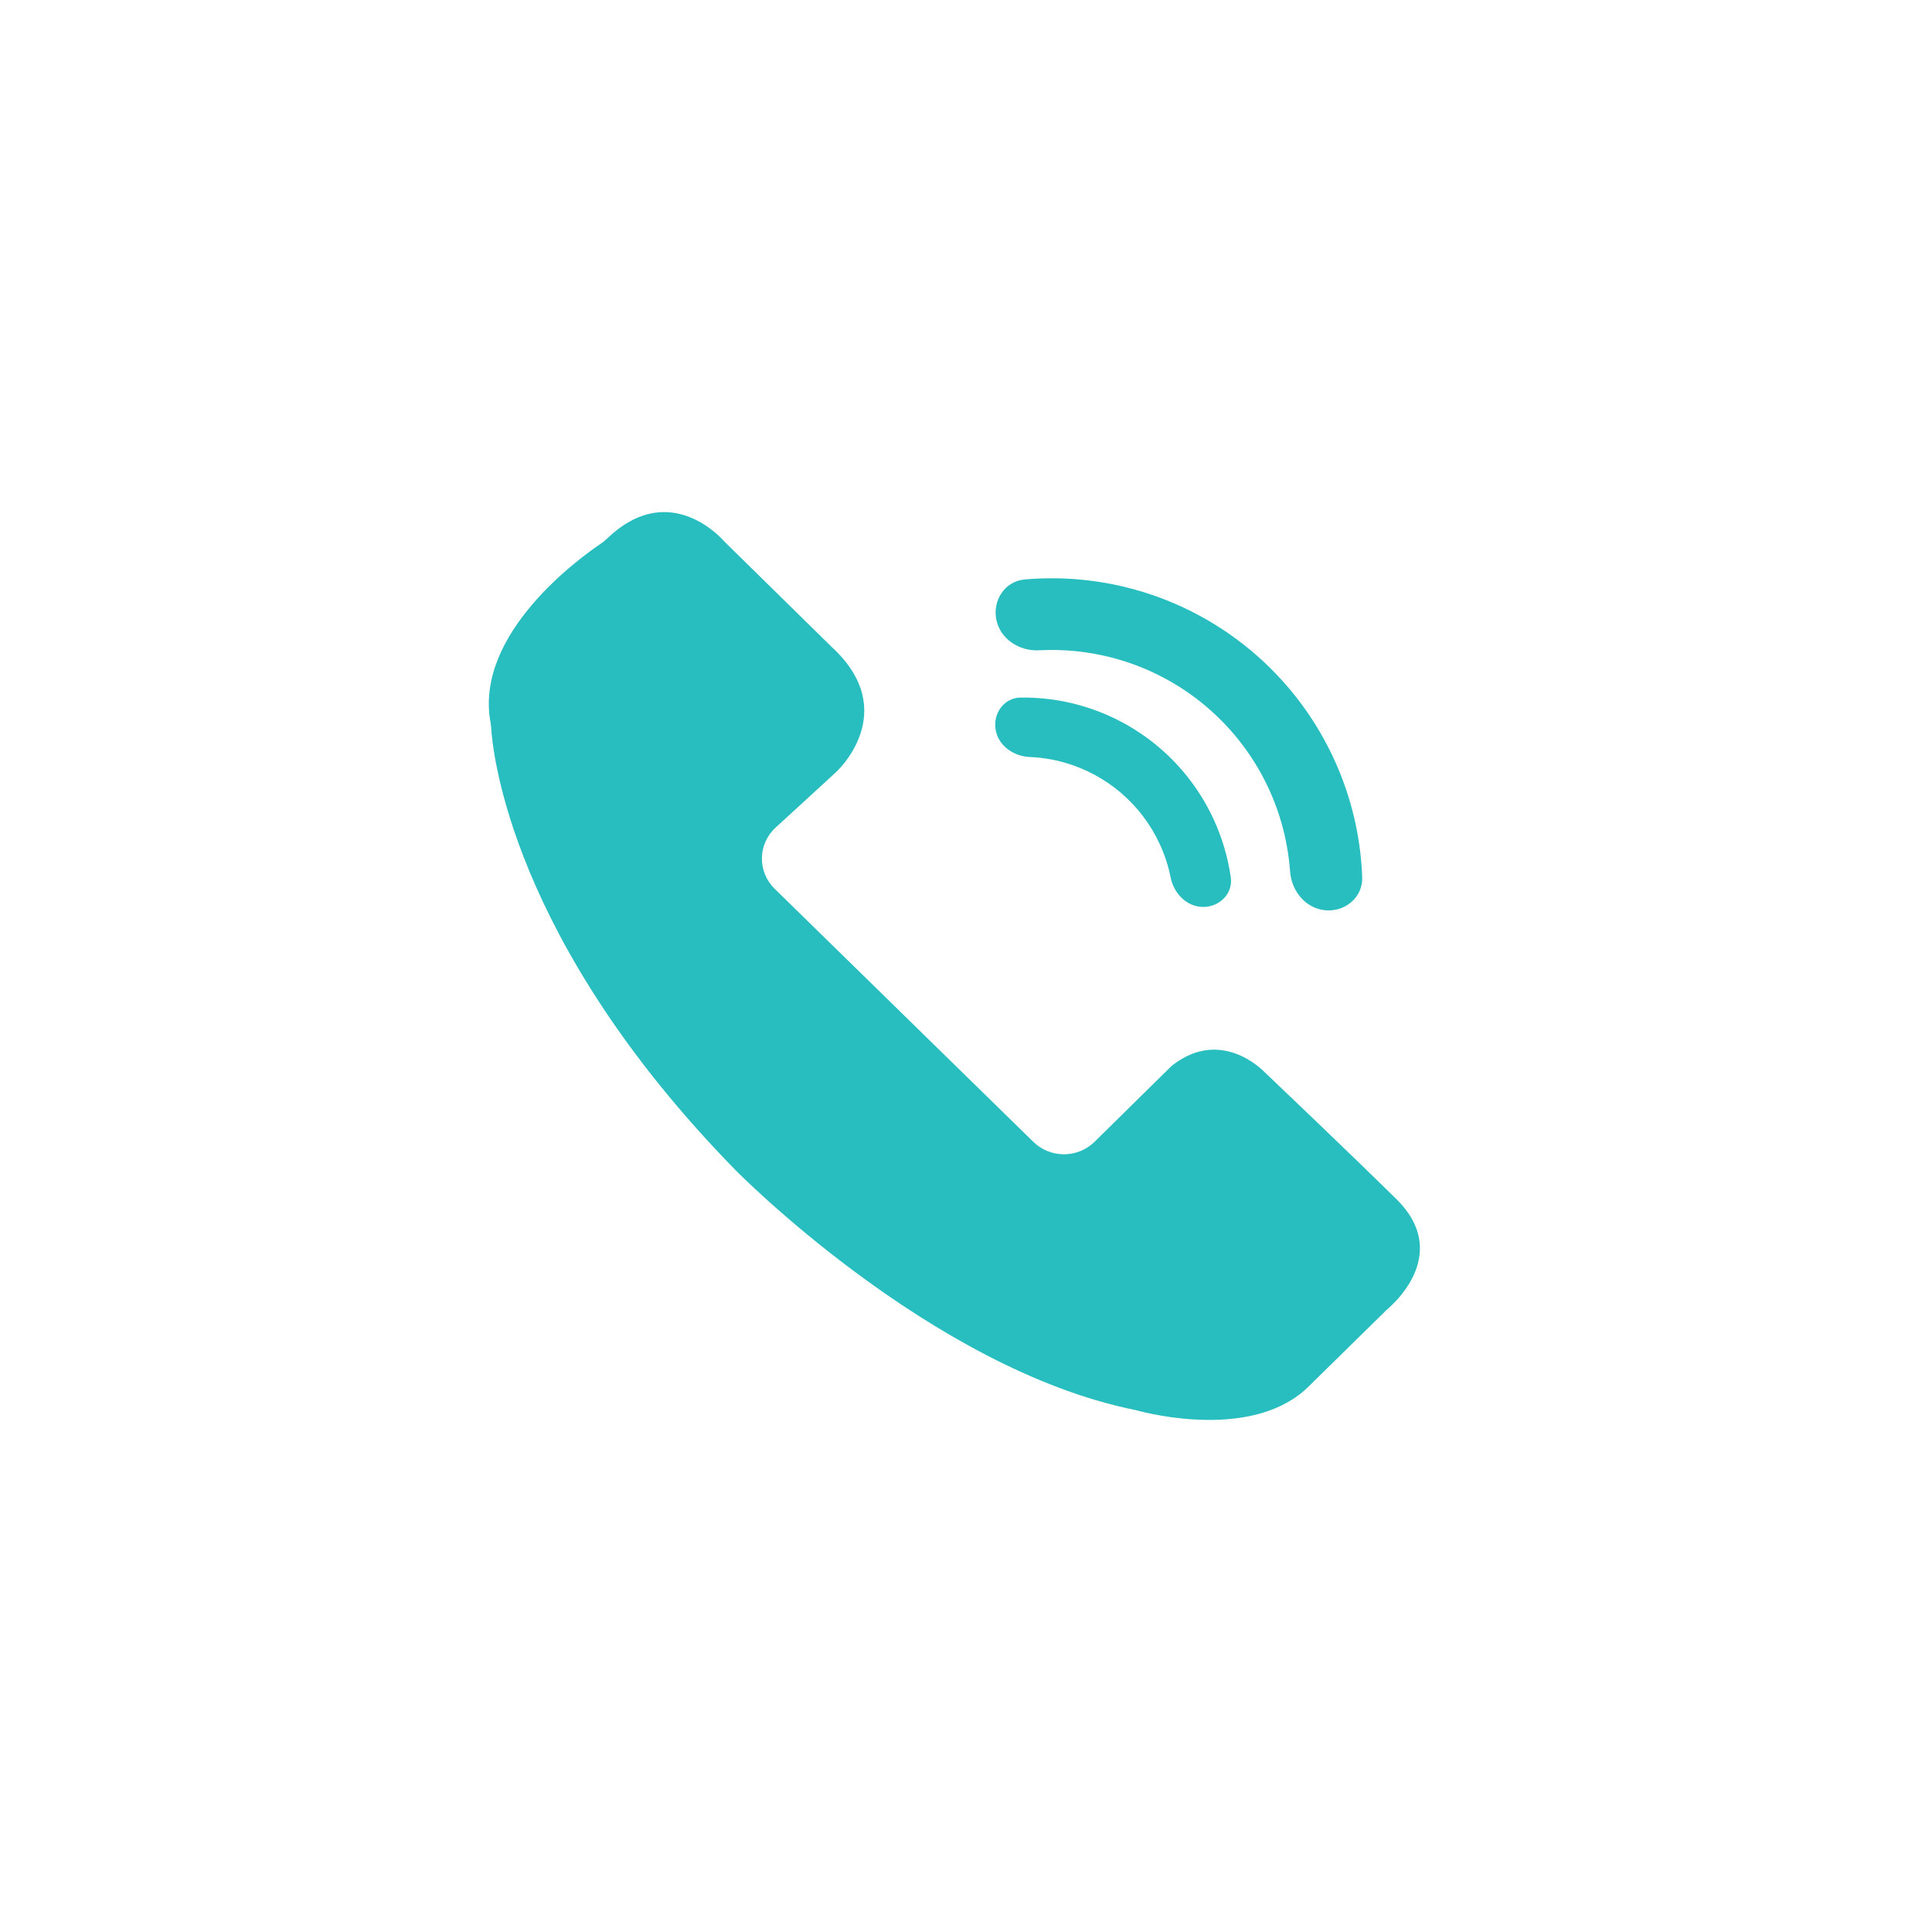 <?xml version="1.0" encoding="UTF-8"?>
<svg xmlns="http://www.w3.org/2000/svg" width="83" height="83" viewBox="0 0 83 83" fill="none">
  <path d="M21.07 31.016C21.084 31.094 21.095 31.173 21.1 31.252C21.159 32.27 21.928 40.385 31.596 50.267C31.596 50.267 39.948 58.778 48.737 60.568C48.775 60.575 48.813 60.584 48.851 60.594C49.383 60.739 53.907 61.883 56.24 59.544L59.563 56.281C59.593 56.251 59.624 56.222 59.656 56.195C59.987 55.91 62.295 53.778 59.987 51.511C57.65 49.217 54.705 46.419 54.372 46.102C54.356 46.087 54.34 46.072 54.325 46.056C54.144 45.872 52.428 44.211 50.417 45.728C50.359 45.772 50.304 45.821 50.252 45.872L46.999 49.076C46.27 49.767 45.112 49.758 44.394 49.056L33.279 38.182C32.533 37.452 32.552 36.259 33.322 35.552L35.923 33.166C35.923 33.166 38.773 30.574 35.712 27.776L31.169 23.314C31.141 23.286 31.114 23.258 31.087 23.229C30.794 22.904 28.616 20.679 26.061 23.155C25.983 23.231 25.898 23.299 25.808 23.359C24.942 23.943 20.385 27.208 21.07 31.016Z" fill="#28BDBF"></path>
  <path d="M51.692 38.963C52.395 38.962 52.975 38.389 52.875 37.692C52.752 36.832 52.505 35.992 52.139 35.199C51.595 34.019 50.802 32.971 49.815 32.126C48.827 31.282 47.668 30.661 46.418 30.307C45.578 30.069 44.71 29.956 43.841 29.968C43.137 29.977 42.661 30.639 42.77 31.334V31.334C42.879 32.029 43.534 32.491 44.237 32.521C44.739 32.542 45.238 32.621 45.724 32.759C46.62 33.013 47.451 33.458 48.159 34.063C48.867 34.668 49.435 35.42 49.825 36.266C50.036 36.724 50.193 37.205 50.292 37.698C50.43 38.388 50.988 38.963 51.692 38.963V38.963Z" fill="#28BDBF"></path>
  <path d="M56.955 39.107C57.803 39.174 58.553 38.539 58.521 37.689C58.464 36.144 58.138 34.616 57.554 33.176C56.777 31.259 55.565 29.548 54.014 28.18C52.462 26.811 50.614 25.822 48.615 25.291C47.112 24.892 45.556 24.759 44.016 24.895C43.169 24.97 42.633 25.793 42.804 26.626V26.626C42.976 27.459 43.792 27.982 44.641 27.937C45.709 27.88 46.783 27.99 47.824 28.267C49.362 28.675 50.784 29.436 51.977 30.489C53.171 31.541 54.103 32.857 54.701 34.332C55.105 35.33 55.348 36.382 55.425 37.449C55.486 38.297 56.108 39.041 56.955 39.107V39.107Z" fill="#28BDBF"></path>
</svg>

